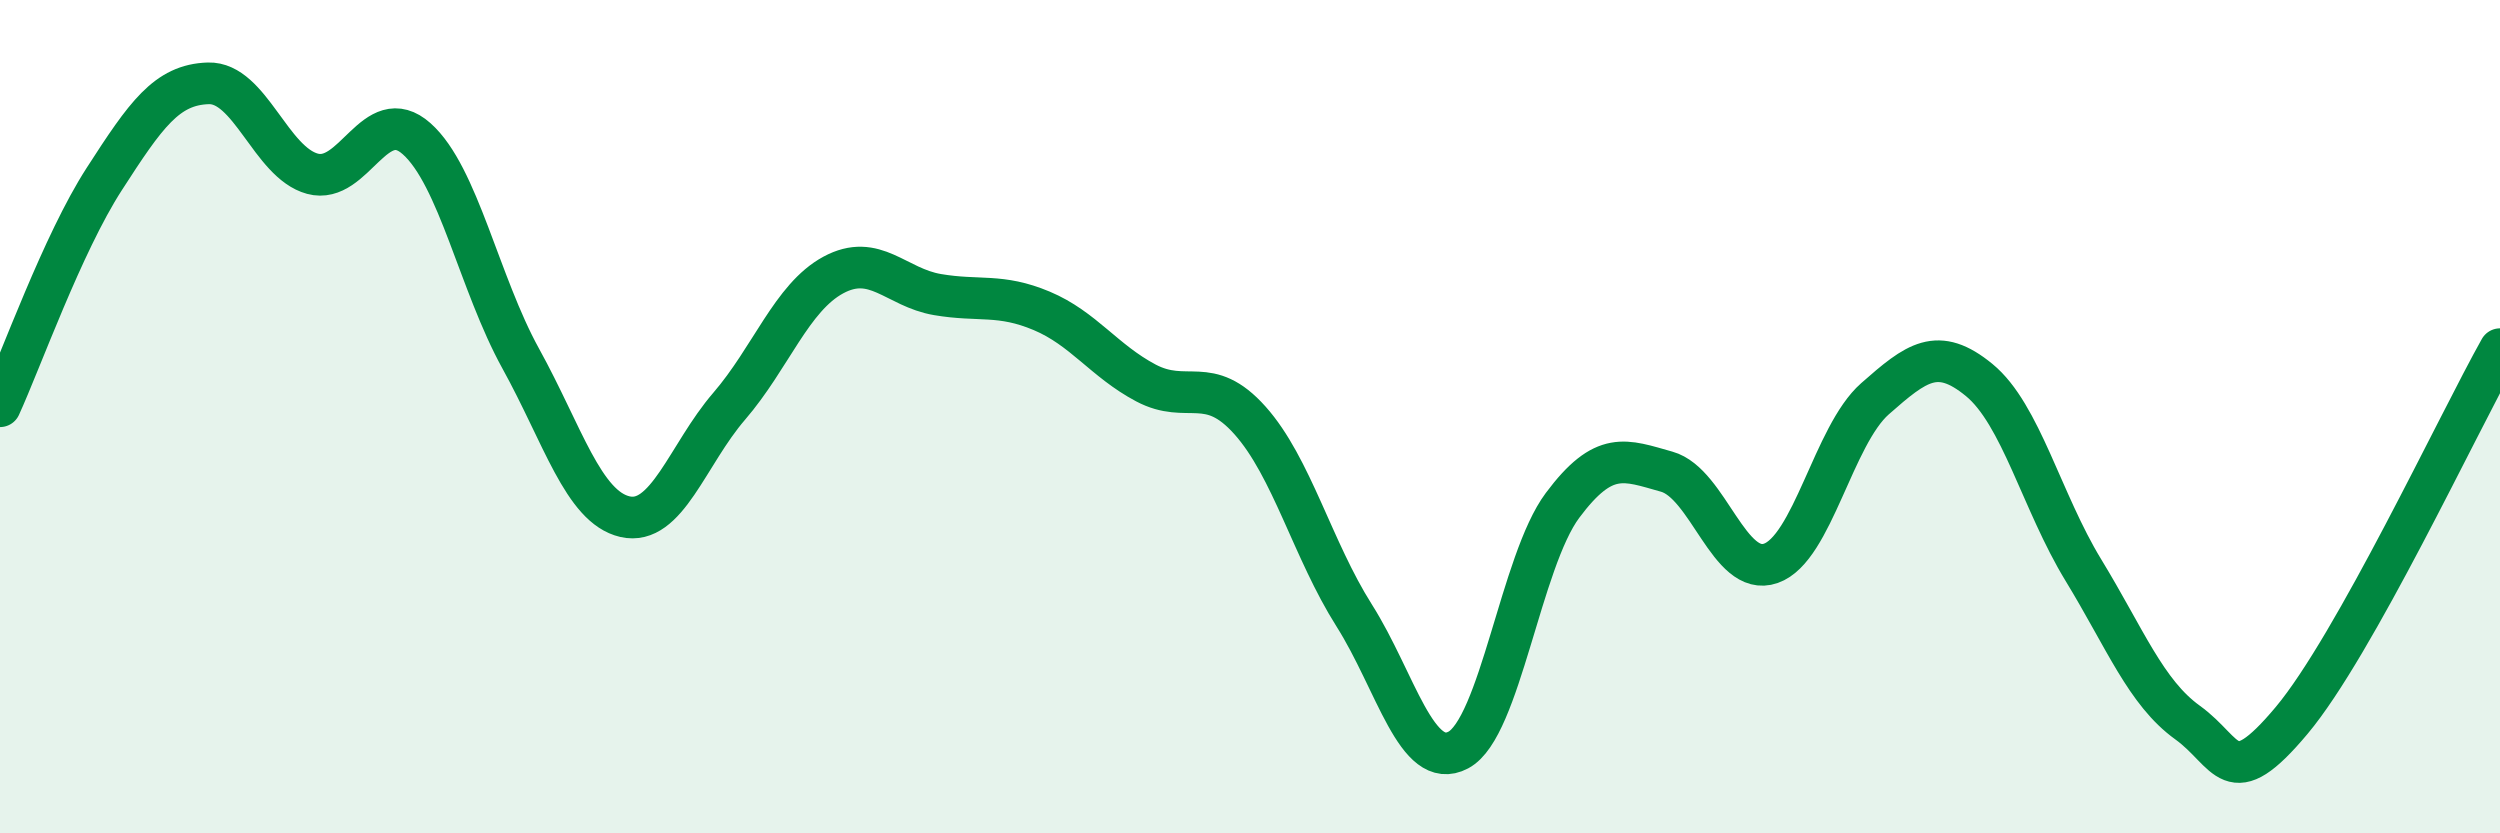 
    <svg width="60" height="20" viewBox="0 0 60 20" xmlns="http://www.w3.org/2000/svg">
      <path
        d="M 0,9.75 C 0.5,8.66 1.5,5.85 2.5,4.3 C 3.5,2.75 4,2.03 5,2 C 6,1.97 6.5,3.9 7.5,4.17 C 8.5,4.44 9,2.44 10,3.33 C 11,4.22 11.5,6.8 12.5,8.61 C 13.5,10.42 14,12.17 15,12.4 C 16,12.63 16.5,10.91 17.5,9.75 C 18.5,8.59 19,7.14 20,6.6 C 21,6.06 21.5,6.9 22.5,7.07 C 23.5,7.24 24,7.04 25,7.46 C 26,7.88 26.5,8.66 27.5,9.19 C 28.5,9.72 29,8.97 30,10.09 C 31,11.21 31.5,13.19 32.5,14.77 C 33.5,16.35 34,18.53 35,18 C 36,17.47 36.5,13.47 37.5,12.13 C 38.5,10.79 39,11.04 40,11.32 C 41,11.6 41.5,13.87 42.5,13.52 C 43.5,13.17 44,10.45 45,9.57 C 46,8.69 46.5,8.3 47.5,9.12 C 48.5,9.94 49,12.04 50,13.68 C 51,15.32 51.5,16.62 52.5,17.34 C 53.5,18.06 53.5,19.08 55,17.29 C 56.5,15.5 59,10.16 60,8.38L60 20L0 20Z"
        fill="#008740"
        opacity="0.1"
        stroke-linecap="round"
        stroke-linejoin="round"
      />
      <path
        d="M 0,9.75 C 0.5,8.66 1.5,5.85 2.5,4.3 C 3.5,2.75 4,2.03 5,2 C 6,1.97 6.5,3.9 7.5,4.17 C 8.5,4.44 9,2.44 10,3.33 C 11,4.22 11.5,6.8 12.5,8.61 C 13.5,10.42 14,12.17 15,12.4 C 16,12.63 16.5,10.91 17.5,9.75 C 18.5,8.59 19,7.14 20,6.6 C 21,6.06 21.5,6.9 22.5,7.07 C 23.5,7.24 24,7.04 25,7.46 C 26,7.88 26.5,8.66 27.5,9.19 C 28.5,9.72 29,8.97 30,10.09 C 31,11.21 31.5,13.19 32.5,14.77 C 33.5,16.35 34,18.53 35,18 C 36,17.47 36.5,13.47 37.5,12.13 C 38.5,10.79 39,11.04 40,11.32 C 41,11.6 41.5,13.87 42.5,13.52 C 43.5,13.17 44,10.45 45,9.57 C 46,8.69 46.5,8.3 47.5,9.12 C 48.5,9.94 49,12.04 50,13.68 C 51,15.32 51.5,16.62 52.5,17.34 C 53.5,18.06 53.5,19.08 55,17.29 C 56.5,15.5 59,10.16 60,8.38"
        stroke="#008740"
        stroke-width="1"
        fill="none"
        stroke-linecap="round"
        stroke-linejoin="round"
      />
    </svg>
  